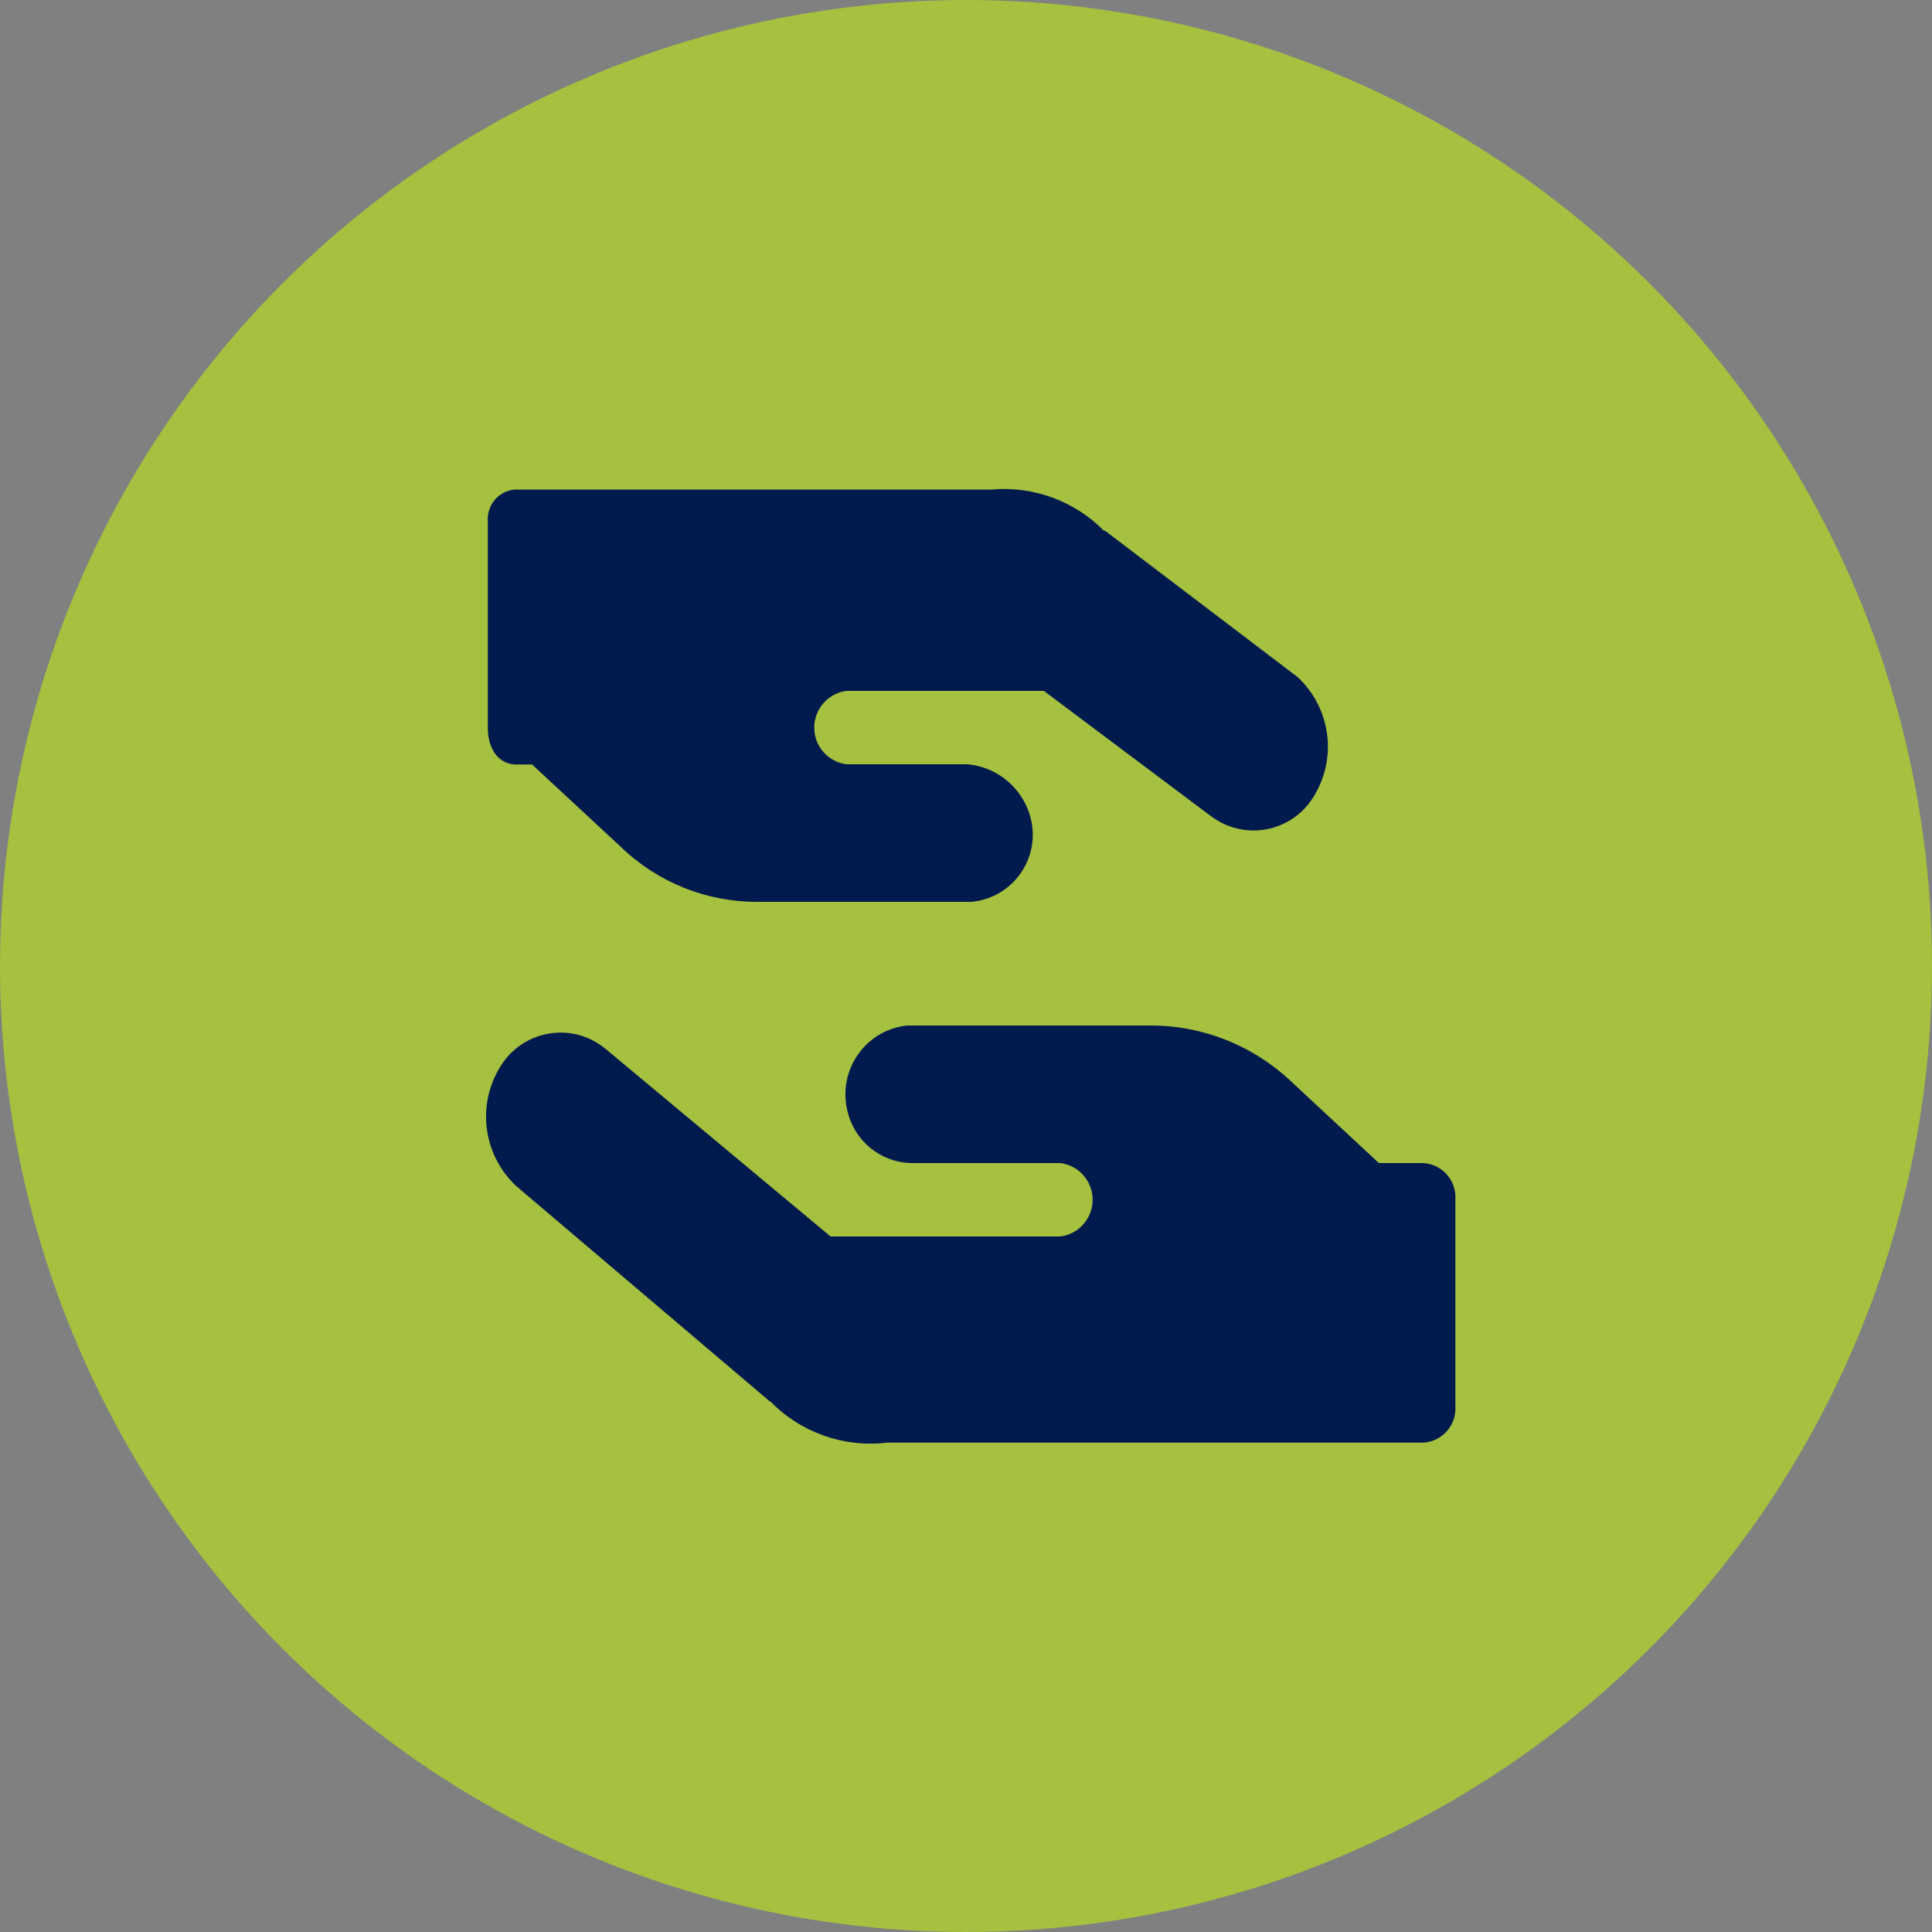 <?xml version="1.0" encoding="UTF-8"?><svg id="Layer_2" xmlns="http://www.w3.org/2000/svg" viewBox="0 0 100 100"><rect x="0" y="0" width="100" height="100" fill="#808080" stroke="none"/><defs><style>.cls-1{fill:#001a4d;}.cls-2{fill:#cf0;isolation:isolate;opacity:.5;}</style></defs><g id="Layer_1-2"><g id="icon-ABOUT-CARDS-humanistic"><circle id="Oval-3" class="cls-2" cx="50" cy="50" r="50"/><path id="Shape-3" class="cls-1" d="m57.17,27.45l10,7.6c1.71,1.6,2.06,4.18.83,6.17-1.04,1.73-3.28,2.28-5,1.24-.15-.09-.29-.19-.42-.29l-8.55-6.41h-10.21c-1.05.13-1.79,1.09-1.66,2.14.11.87.79,1.55,1.66,1.66h6.26c1.68.15,3.05,1.42,3.33,3.09.31,1.9-.99,3.69-2.89,4-.08.01-.16.02-.24.03h-11.06c-2.65.01-5.19-1.01-7.09-2.85l-4.59-4.26h-.83c-.83,0-1.46-.71-1.46-1.9v-10.67c-.07-.84.55-1.59,1.39-1.66.02,0,.04,0,.07,0h24.6c2.17-.2,4.31.59,5.84,2.14h.01Zm-17.31,45.1l-13.14-11.16c-1.71-1.6-2.06-4.18-.83-6.17,1.04-1.73,3.28-2.29,5-1.25.15.09.29.19.43.3l11.67,9.73h11.89c1.05-.13,1.79-1.09,1.66-2.14-.11-.87-.79-1.55-1.66-1.66h-7.72c-1.64-.04-3.03-1.23-3.33-2.85-.39-1.94.86-3.83,2.79-4.22.11-.02.22-.04.34-.05h12.52c2.71-.02,5.32,1,7.3,2.85l4.59,4.27h2.29c.97.05,1.72.88,1.67,1.85,0,.02,0,.03,0,.05v10.67c.07.98-.66,1.83-1.64,1.9,0,0-.02,0-.03,0h-27.74c-2.24.27-4.48-.52-6.05-2.14v.02Z"/></g></g></svg>